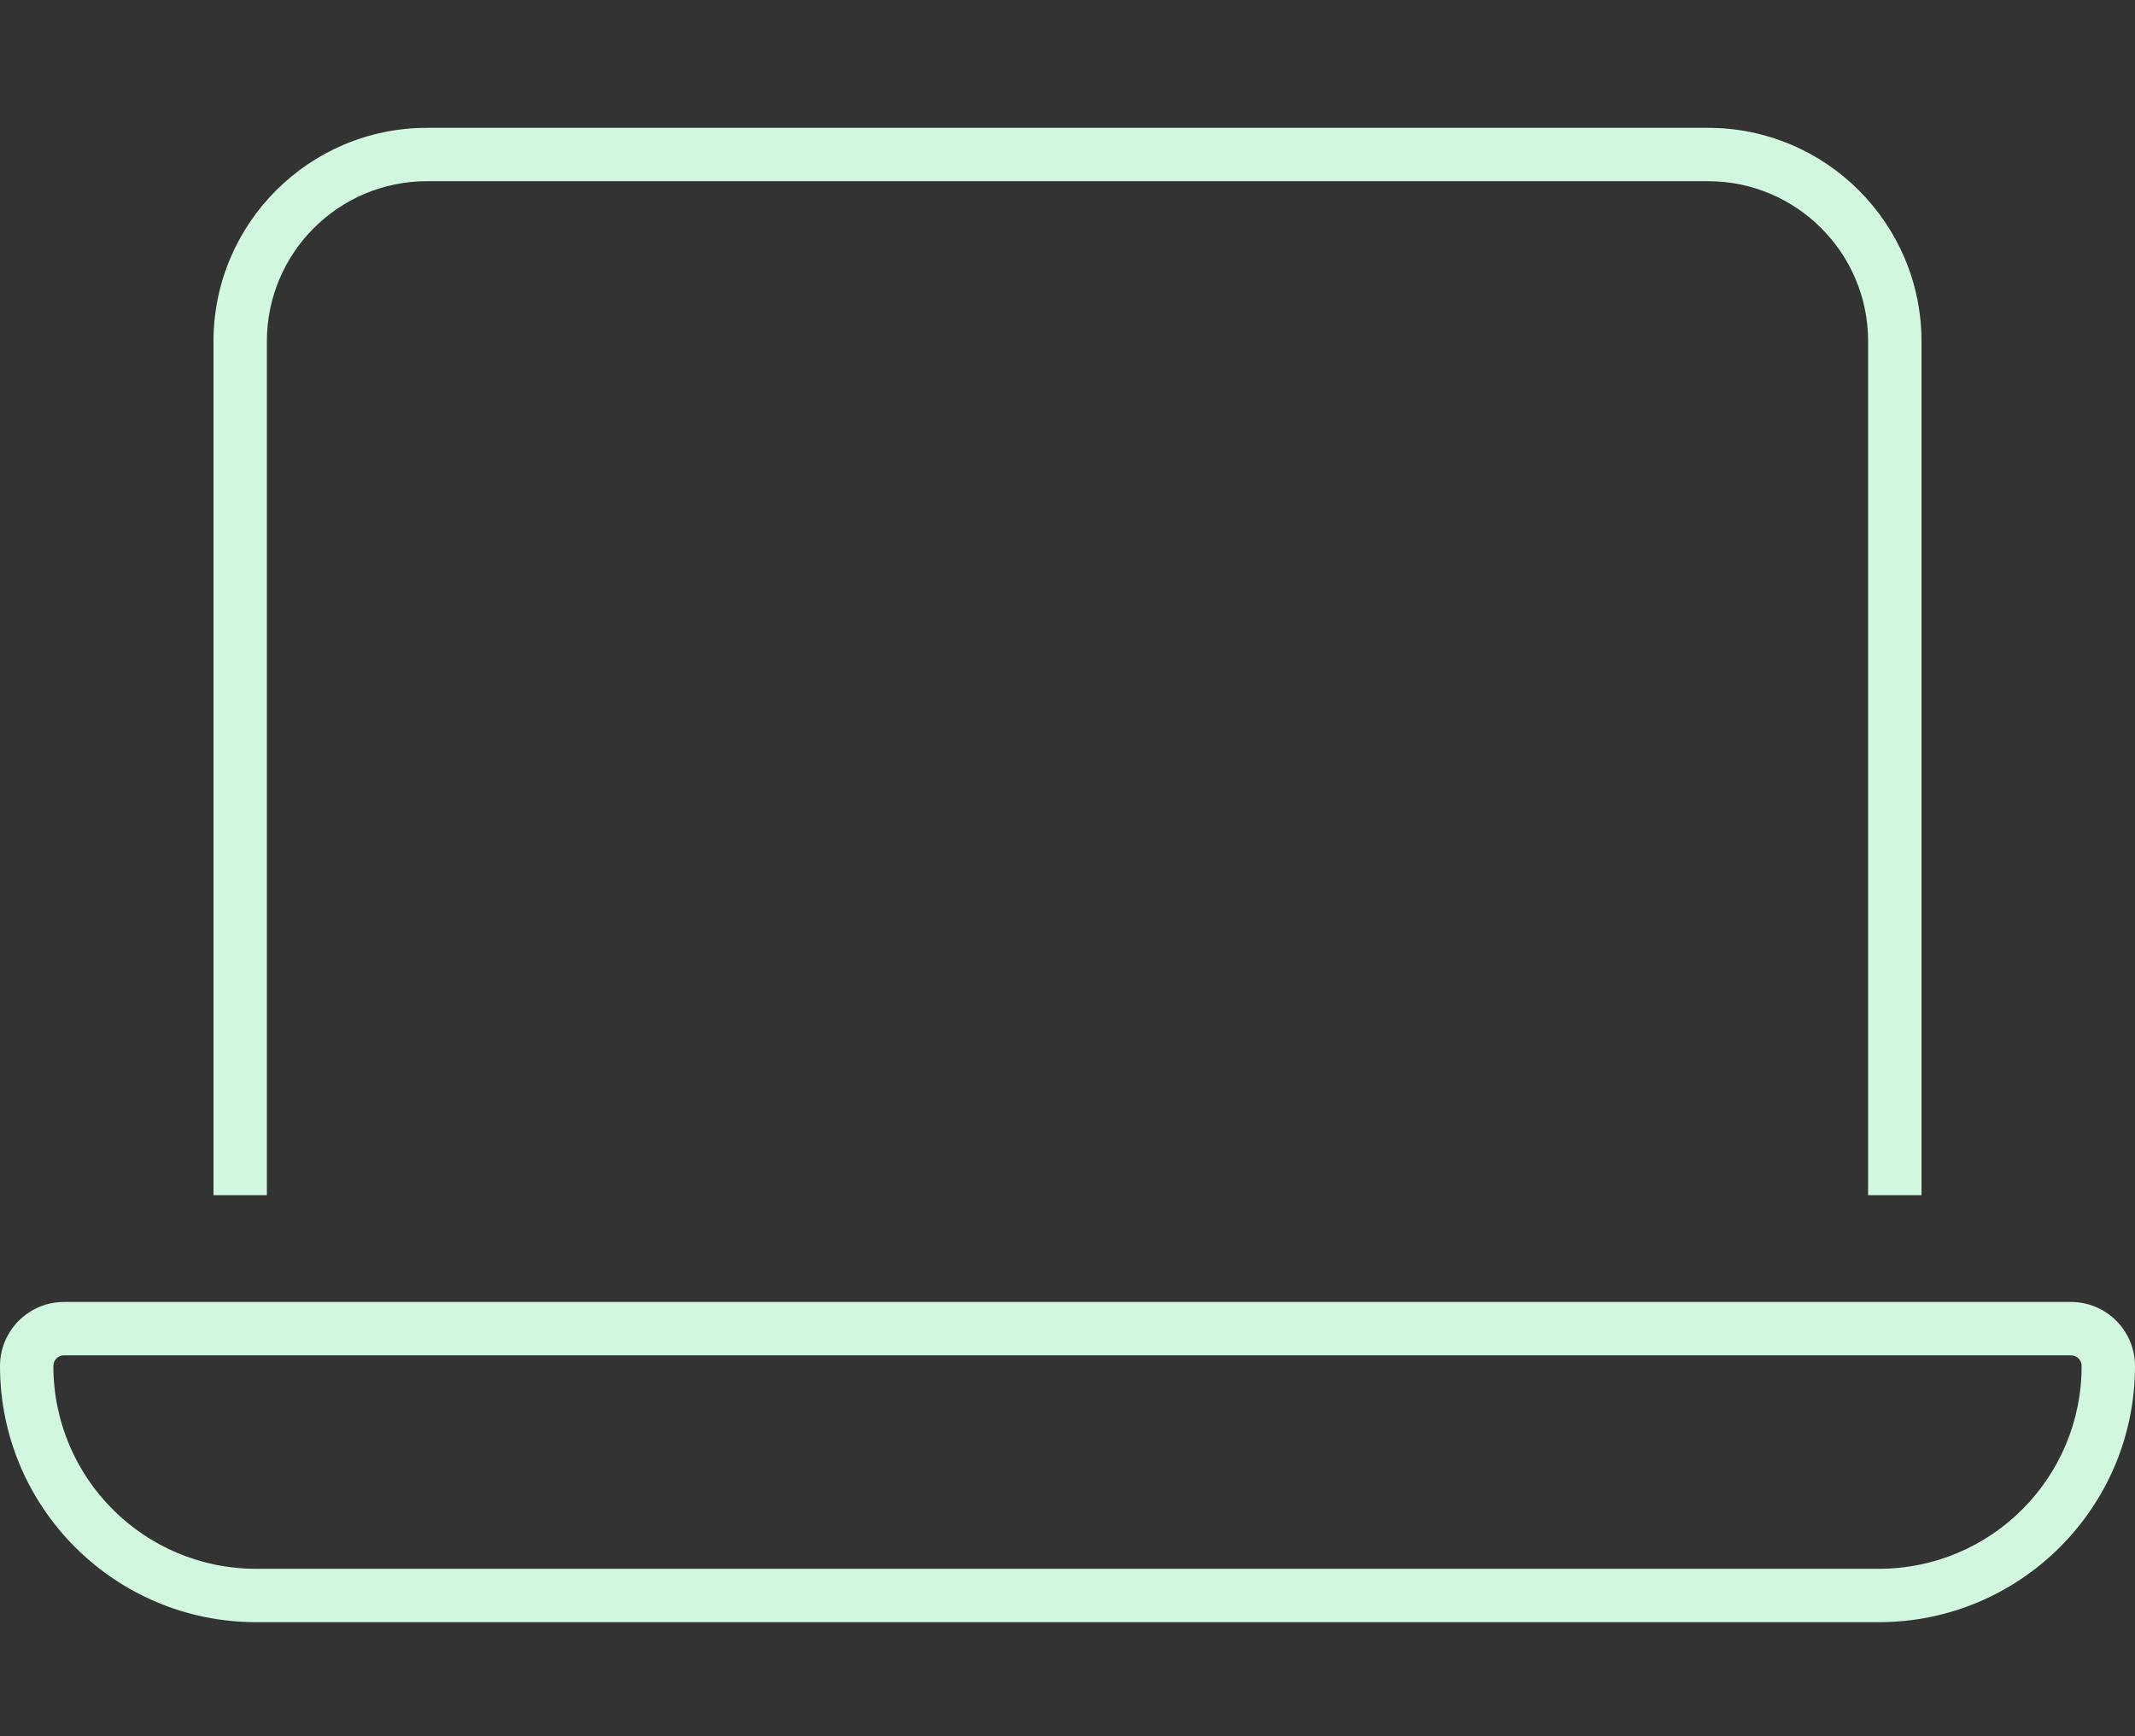 <?xml version="1.0" encoding="UTF-8"?> <svg xmlns="http://www.w3.org/2000/svg" width="75" height="61" viewBox="0 0 75 61" fill="none"><rect x="0" y="0" width="75" height="61" fill="#333333" stroke="none"/><path d="M60 6.366H15C11.895 6.366 9.375 8.886 9.375 11.991V41.991H7.5V11.991C7.5 7.854 10.863 4.491 15 4.491H60C64.137 4.491 67.5 7.854 67.5 11.991V41.991H65.625V11.991C65.625 8.886 63.105 6.366 60 6.366ZM2.25 47.616C2.039 47.616 1.875 47.78 1.875 47.991C1.875 51.929 5.062 55.116 9 55.116H66C69.938 55.116 73.125 51.929 73.125 47.991C73.125 47.78 72.961 47.616 72.75 47.616H2.25ZM0 47.991C0 46.749 1.008 45.741 2.25 45.741H72.75C73.992 45.741 75 46.749 75 47.991C75 52.96 70.969 56.991 66 56.991H9C4.031 56.991 0 52.96 0 47.991Z" fill="#D2F7DF"></path></svg> 